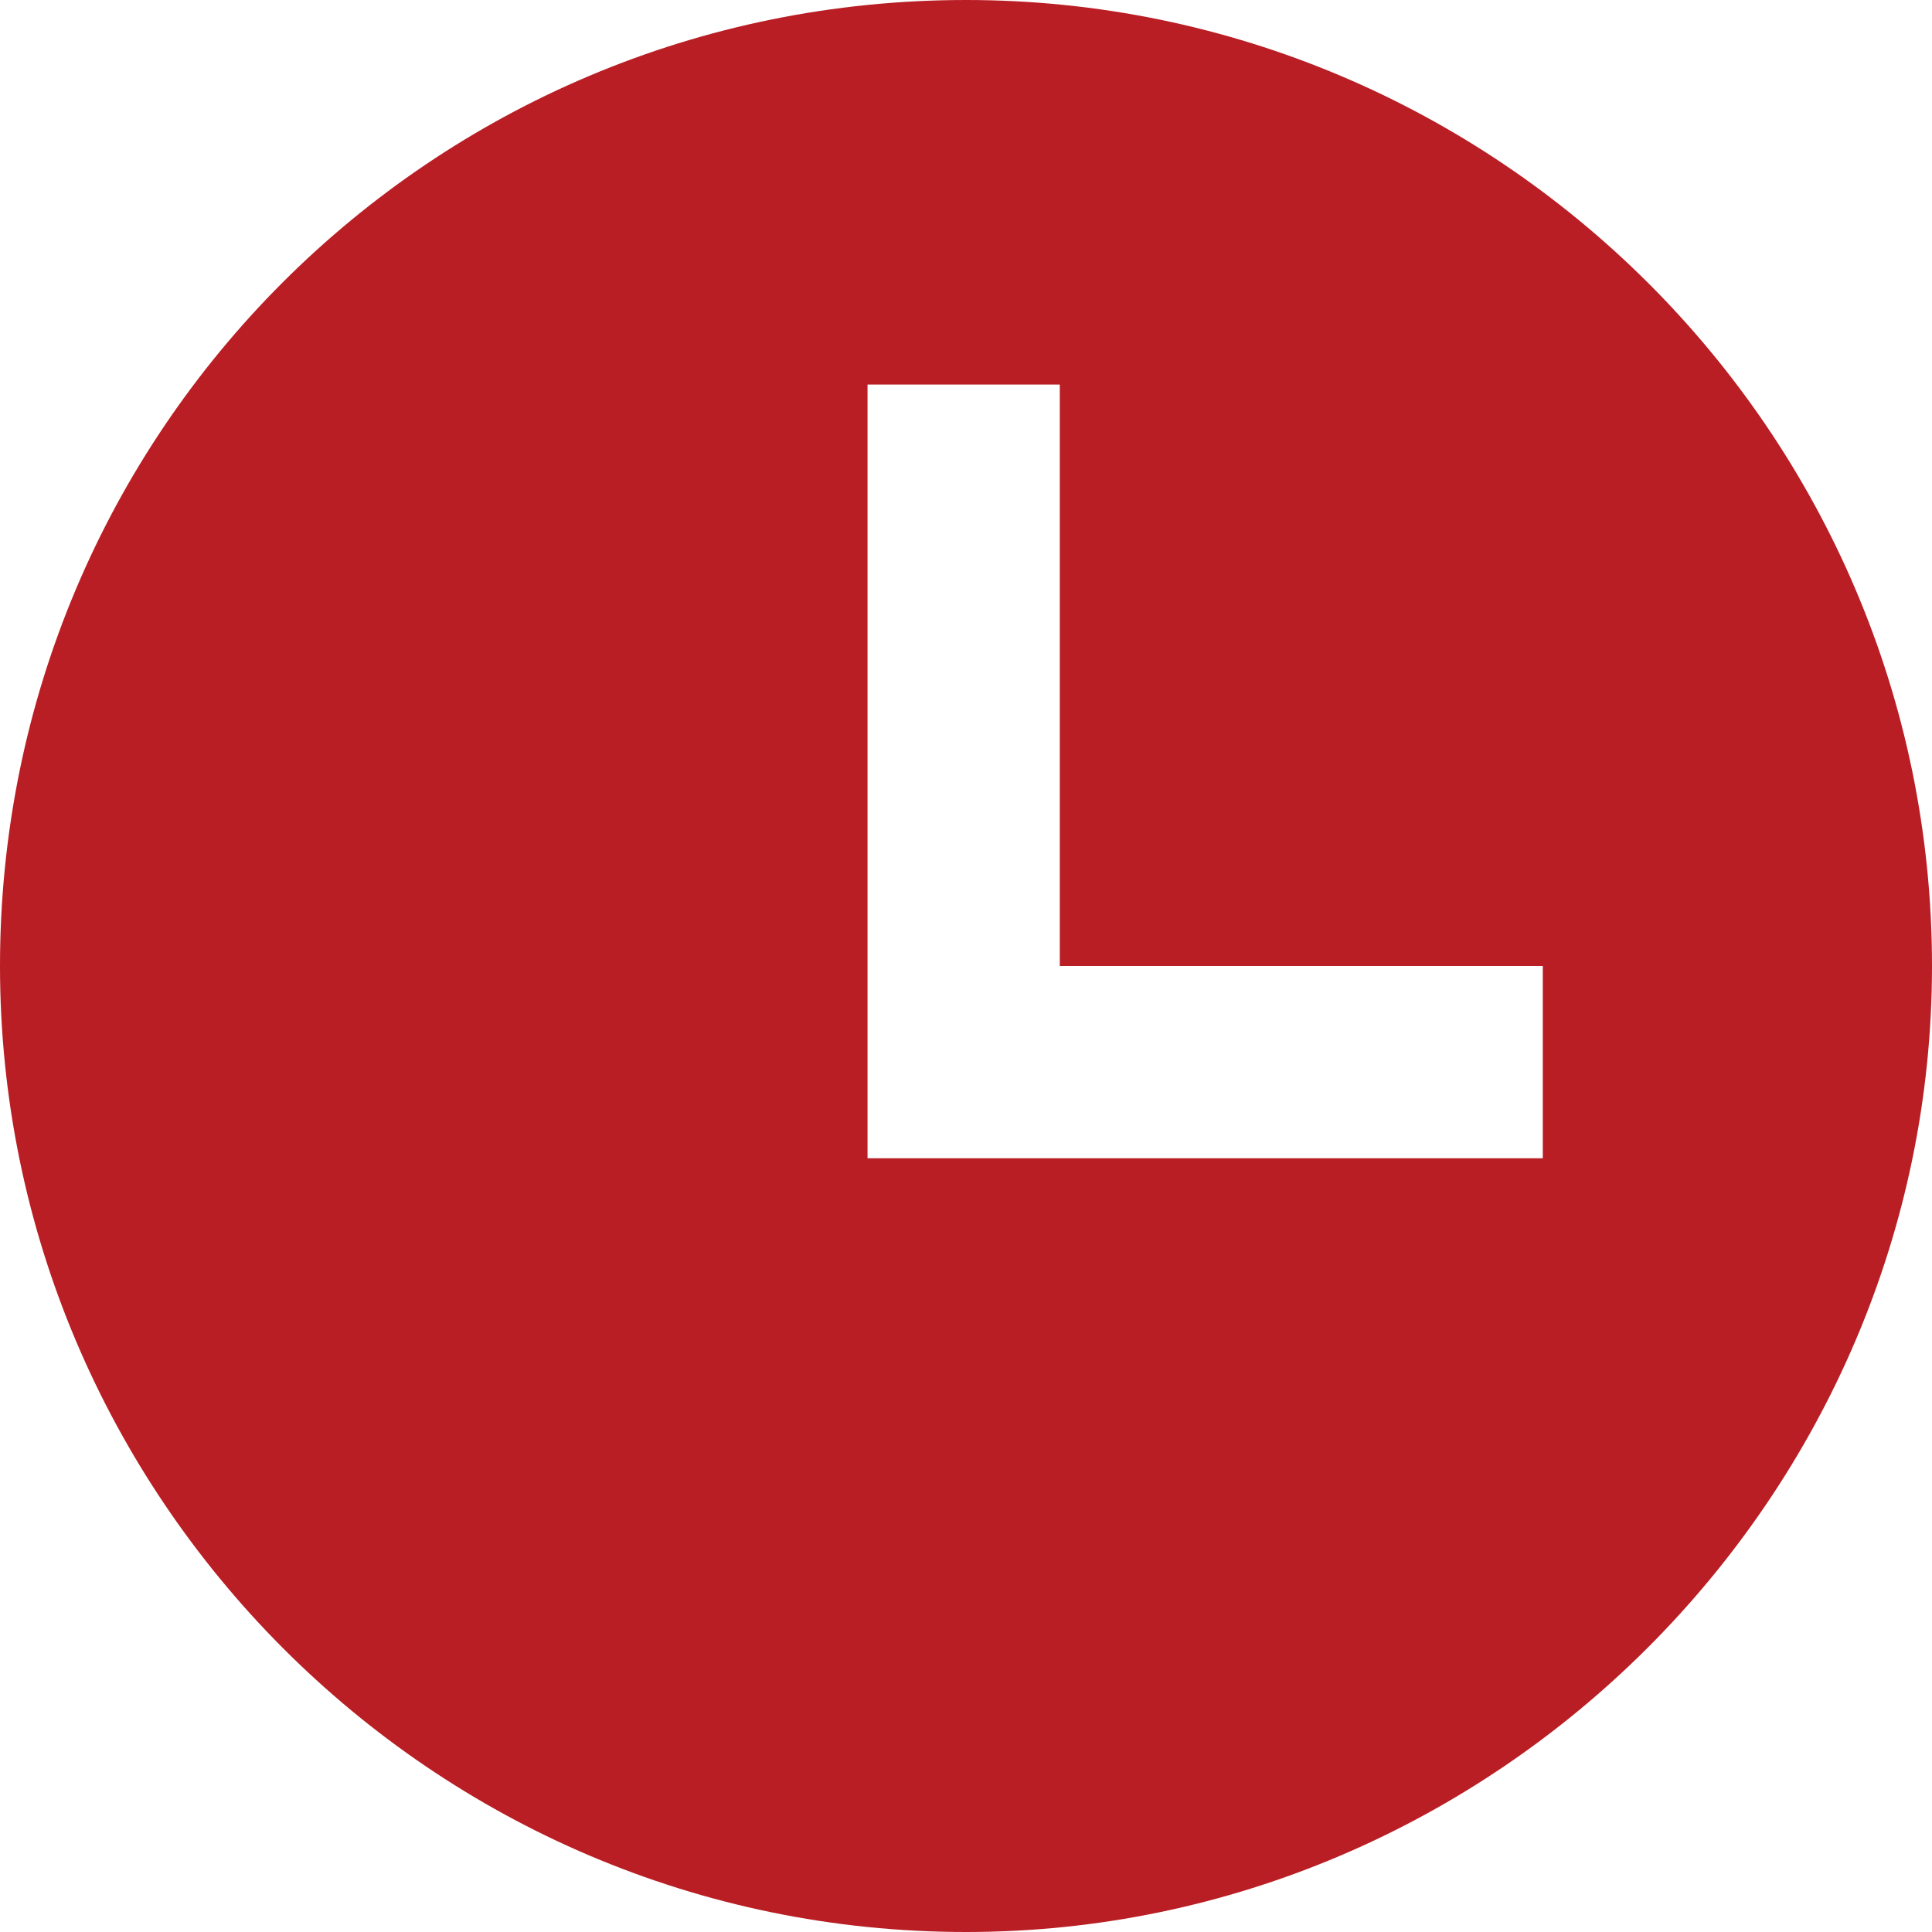 <svg xmlns="http://www.w3.org/2000/svg" xml:space="preserve" width="94px" height="94px" version="1.1" shape-rendering="geometricPrecision" text-rendering="geometricPrecision" image-rendering="optimizeQuality" fill-rule="evenodd" clip-rule="evenodd"
viewBox="0 0 4.12 4.12"
 xmlns:xlink="http://www.w3.org/1999/xlink">
 <g id="Ebene_x0020_1">
    <path fill="#b91e24" d="M2.06 0c1.13,0 2.06,0.92 2.06,2.06 0,1.13 -0.93,2.06 -2.06,2.06 -1.14,0 -2.06,-0.93 -2.06,-2.06 0,-1.14 0.92,-2.06 2.06,-2.06zm0.2 0.82l-0.41 0 0 1.65 1.44 0 0 -0.41 -1.03 0 0 -1.24z"/>
 </g>
</svg>
